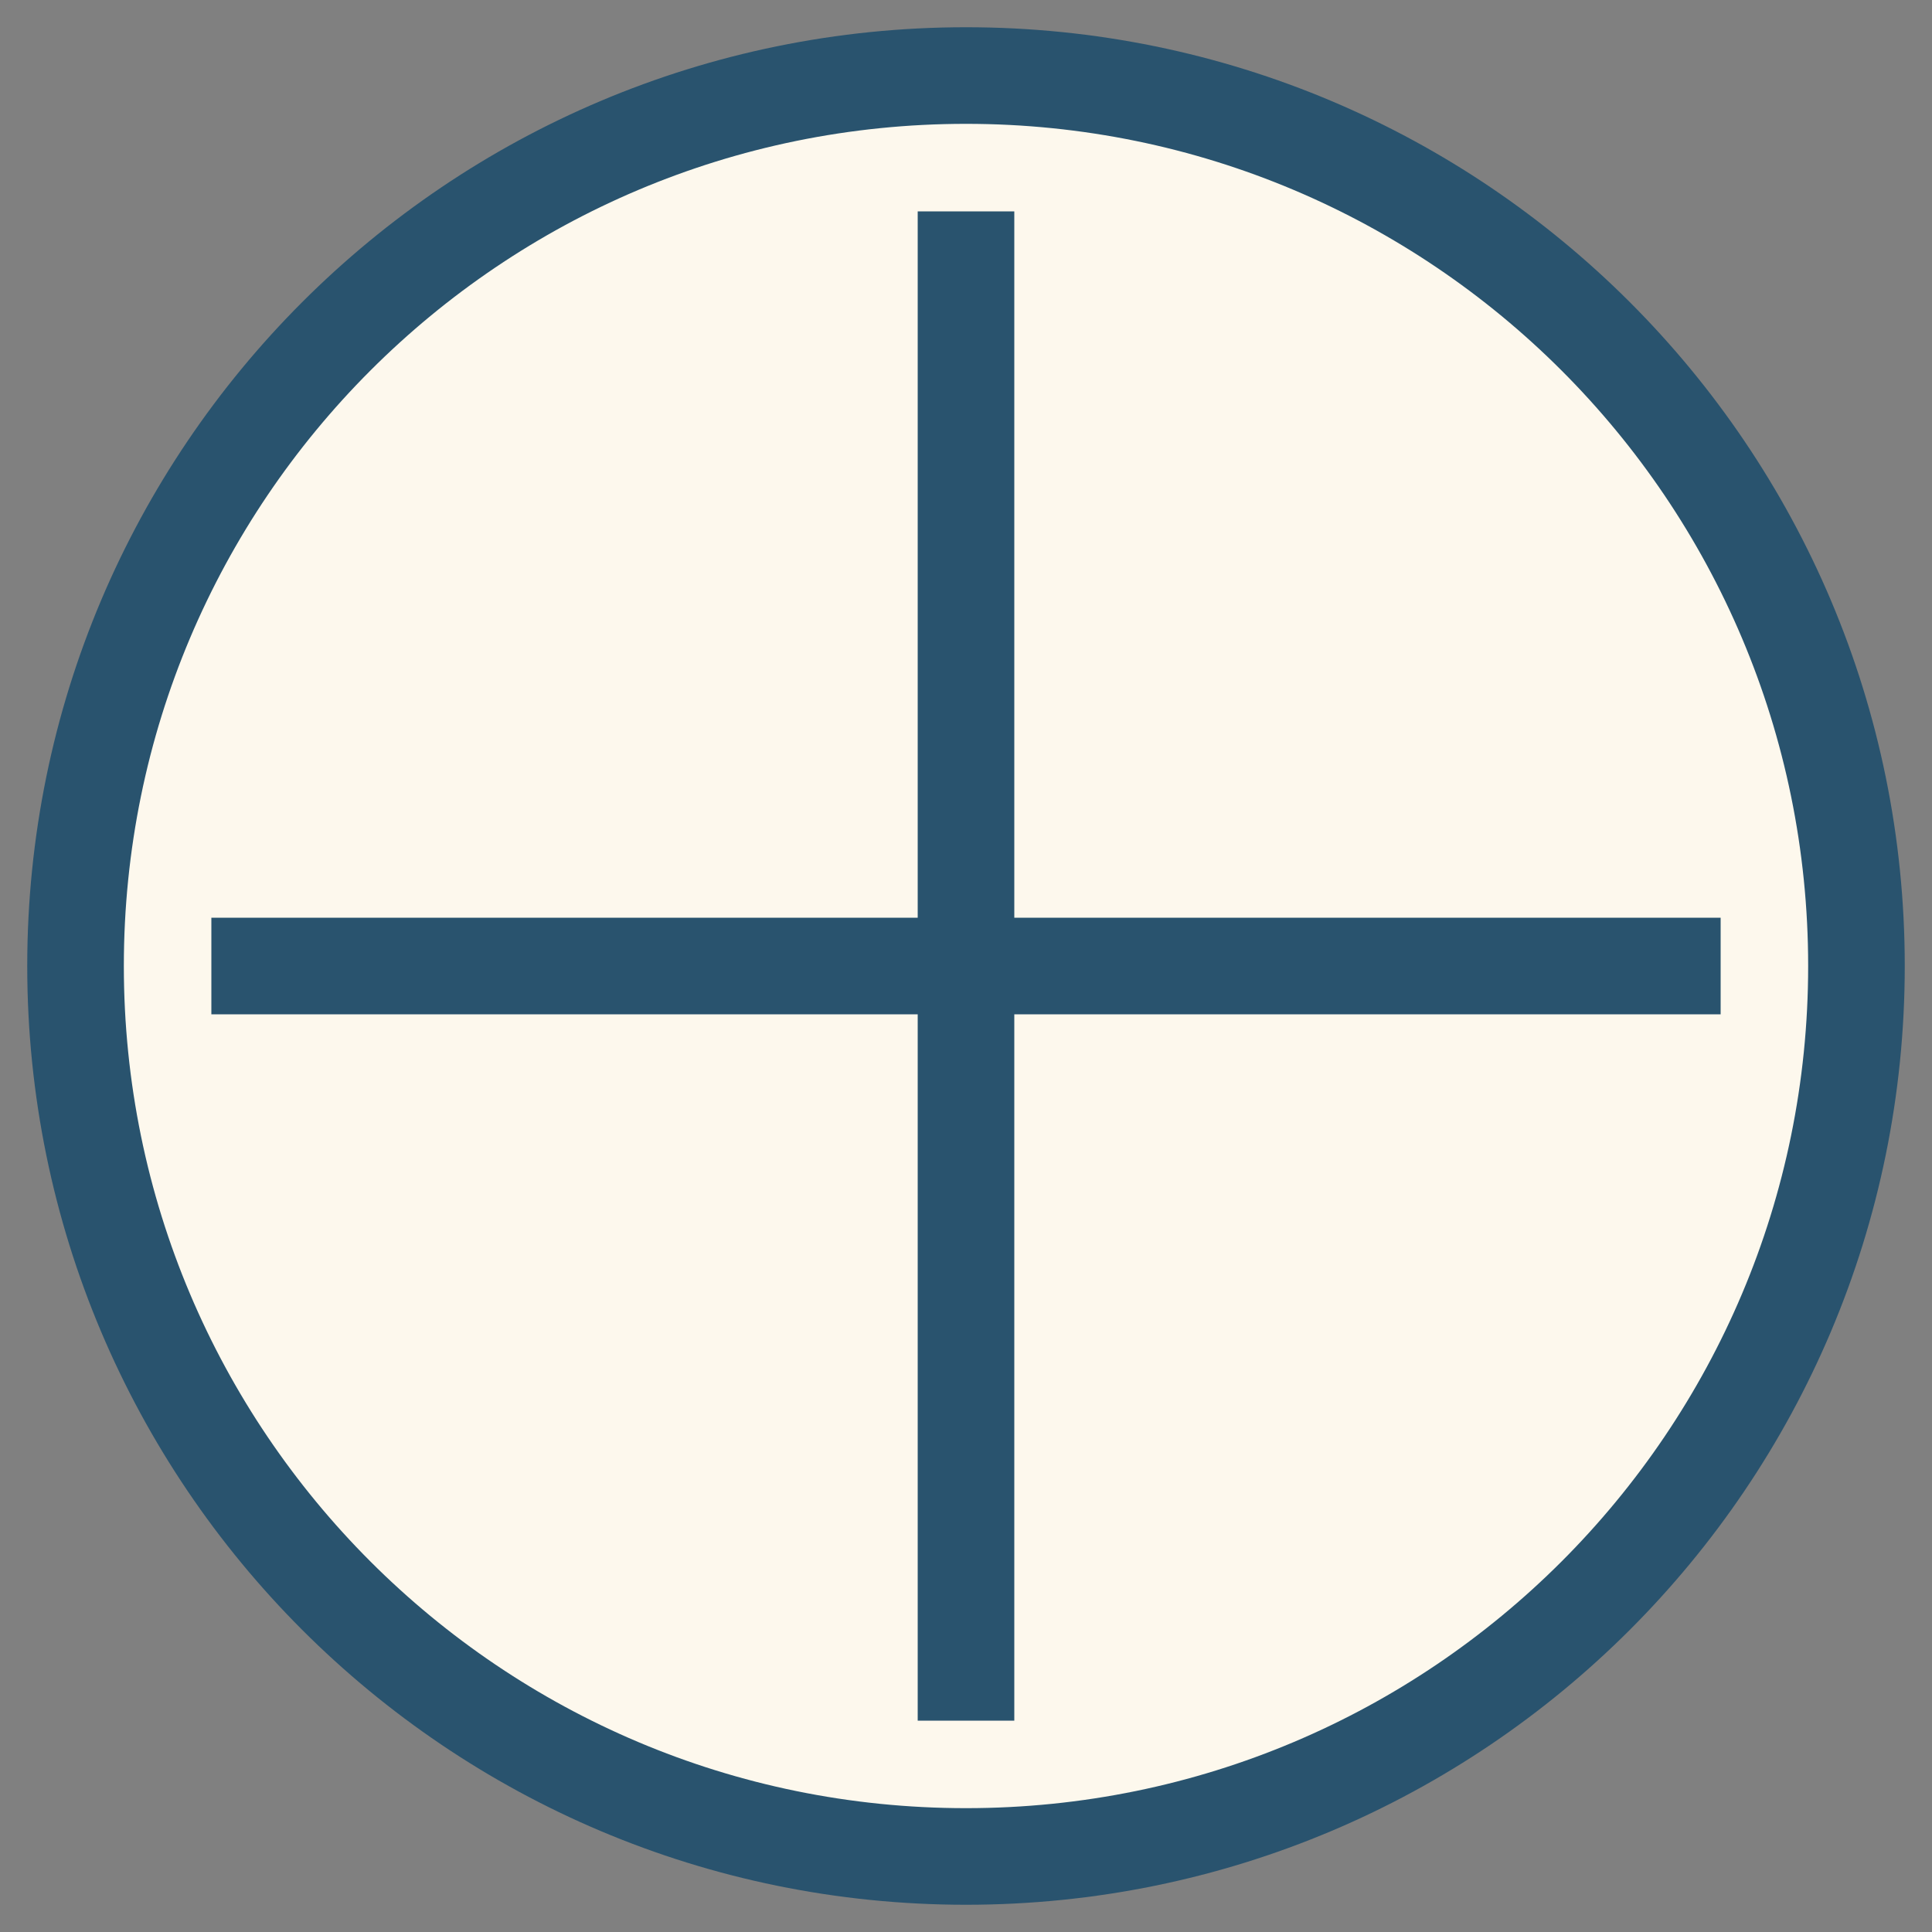 <svg width="10" height="10" viewBox="0 0 10 10" fill="none" xmlns="http://www.w3.org/2000/svg">
<rect x="0" y="0" width="10" height="10" fill="#808080" stroke="none"/>
<g clip-path="url(#clip0_1652_7098)">
<path d="M9.609 5C9.609 7.546 7.546 9.609 5 9.609C2.454 9.609 0.391 7.546 0.391 5C0.391 2.454 2.454 0.391 5 0.391C7.546 0.391 9.609 2.454 9.609 5Z" fill="#FDF8ED"/>
<path d="M1.094 5L8.906 5M5 1.094L5 8.906M9.609 5C9.609 7.546 7.546 9.609 5 9.609C2.454 9.609 0.391 7.546 0.391 5C0.391 2.454 2.454 0.391 5 0.391C7.546 0.391 9.609 2.454 9.609 5Z" stroke="#29536E" stroke-width="0.5"/>
</g>
<defs>
<clipPath id="clip0_1652_7098">
<rect width="10" height="10" fill="white"/>
</clipPath>
</defs>
</svg>
